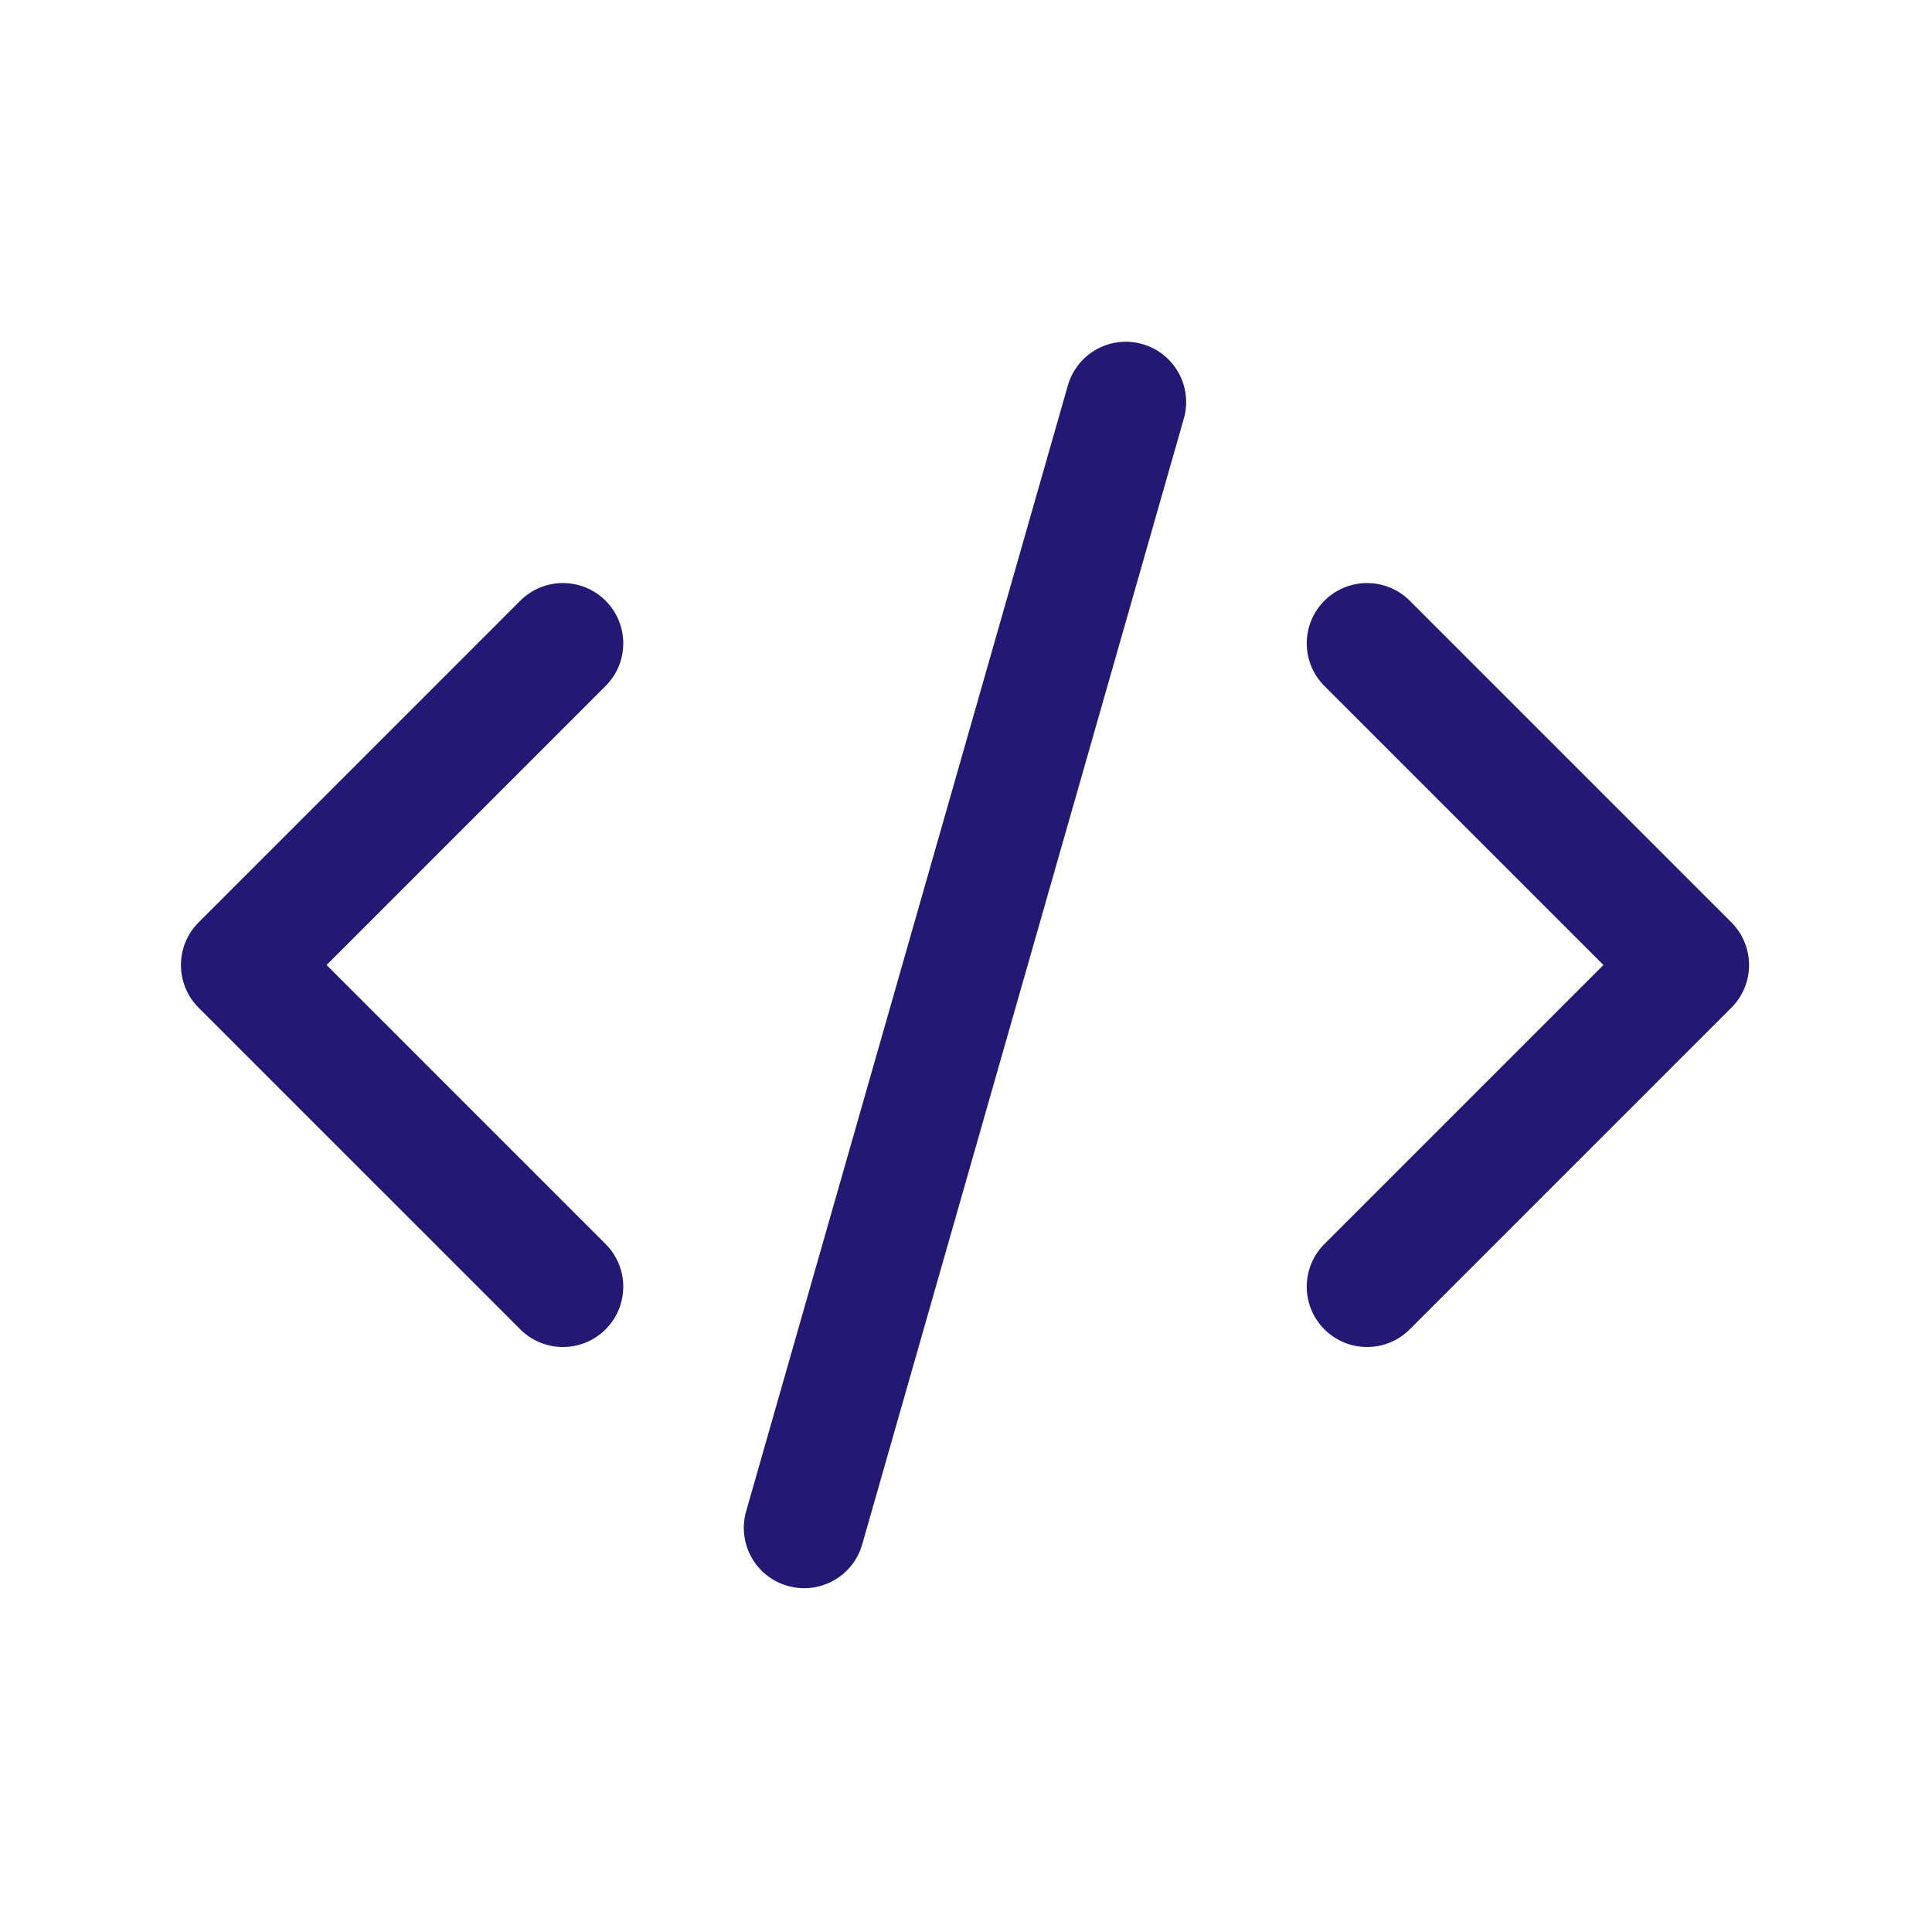 <svg width="31" height="31" viewBox="0 0 31 31" fill="none" xmlns="http://www.w3.org/2000/svg">
<path fill-rule="evenodd" clip-rule="evenodd" d="M21.251 21.33C20.873 20.952 20.873 20.339 21.251 19.961L25.728 15.484L21.251 11.007C20.873 10.629 20.873 10.017 21.251 9.639C21.629 9.261 22.242 9.261 22.62 9.639L27.781 14.8C28.159 15.178 28.159 15.791 27.781 16.169L22.62 21.33C22.242 21.708 21.629 21.708 21.251 21.33Z" fill="#231975"/>
<path fill-rule="evenodd" clip-rule="evenodd" d="M9.717 21.33C10.095 20.952 10.095 20.339 9.717 19.961L5.24 15.484L9.717 11.007C10.095 10.629 10.095 10.017 9.717 9.639C9.339 9.261 8.726 9.261 8.348 9.639L3.187 14.8C2.809 15.178 2.809 15.791 3.187 16.169L8.348 21.33C8.726 21.708 9.339 21.708 9.717 21.33Z" fill="#231975"/>
<path fill-rule="evenodd" clip-rule="evenodd" d="M18.33 5.521C17.816 5.374 17.281 5.672 17.134 6.186L11.972 24.25C11.826 24.764 12.123 25.3 12.637 25.446C13.151 25.593 13.687 25.296 13.834 24.782L18.995 6.717C19.142 6.203 18.844 5.668 18.33 5.521Z" fill="#231975"/>
</svg>
